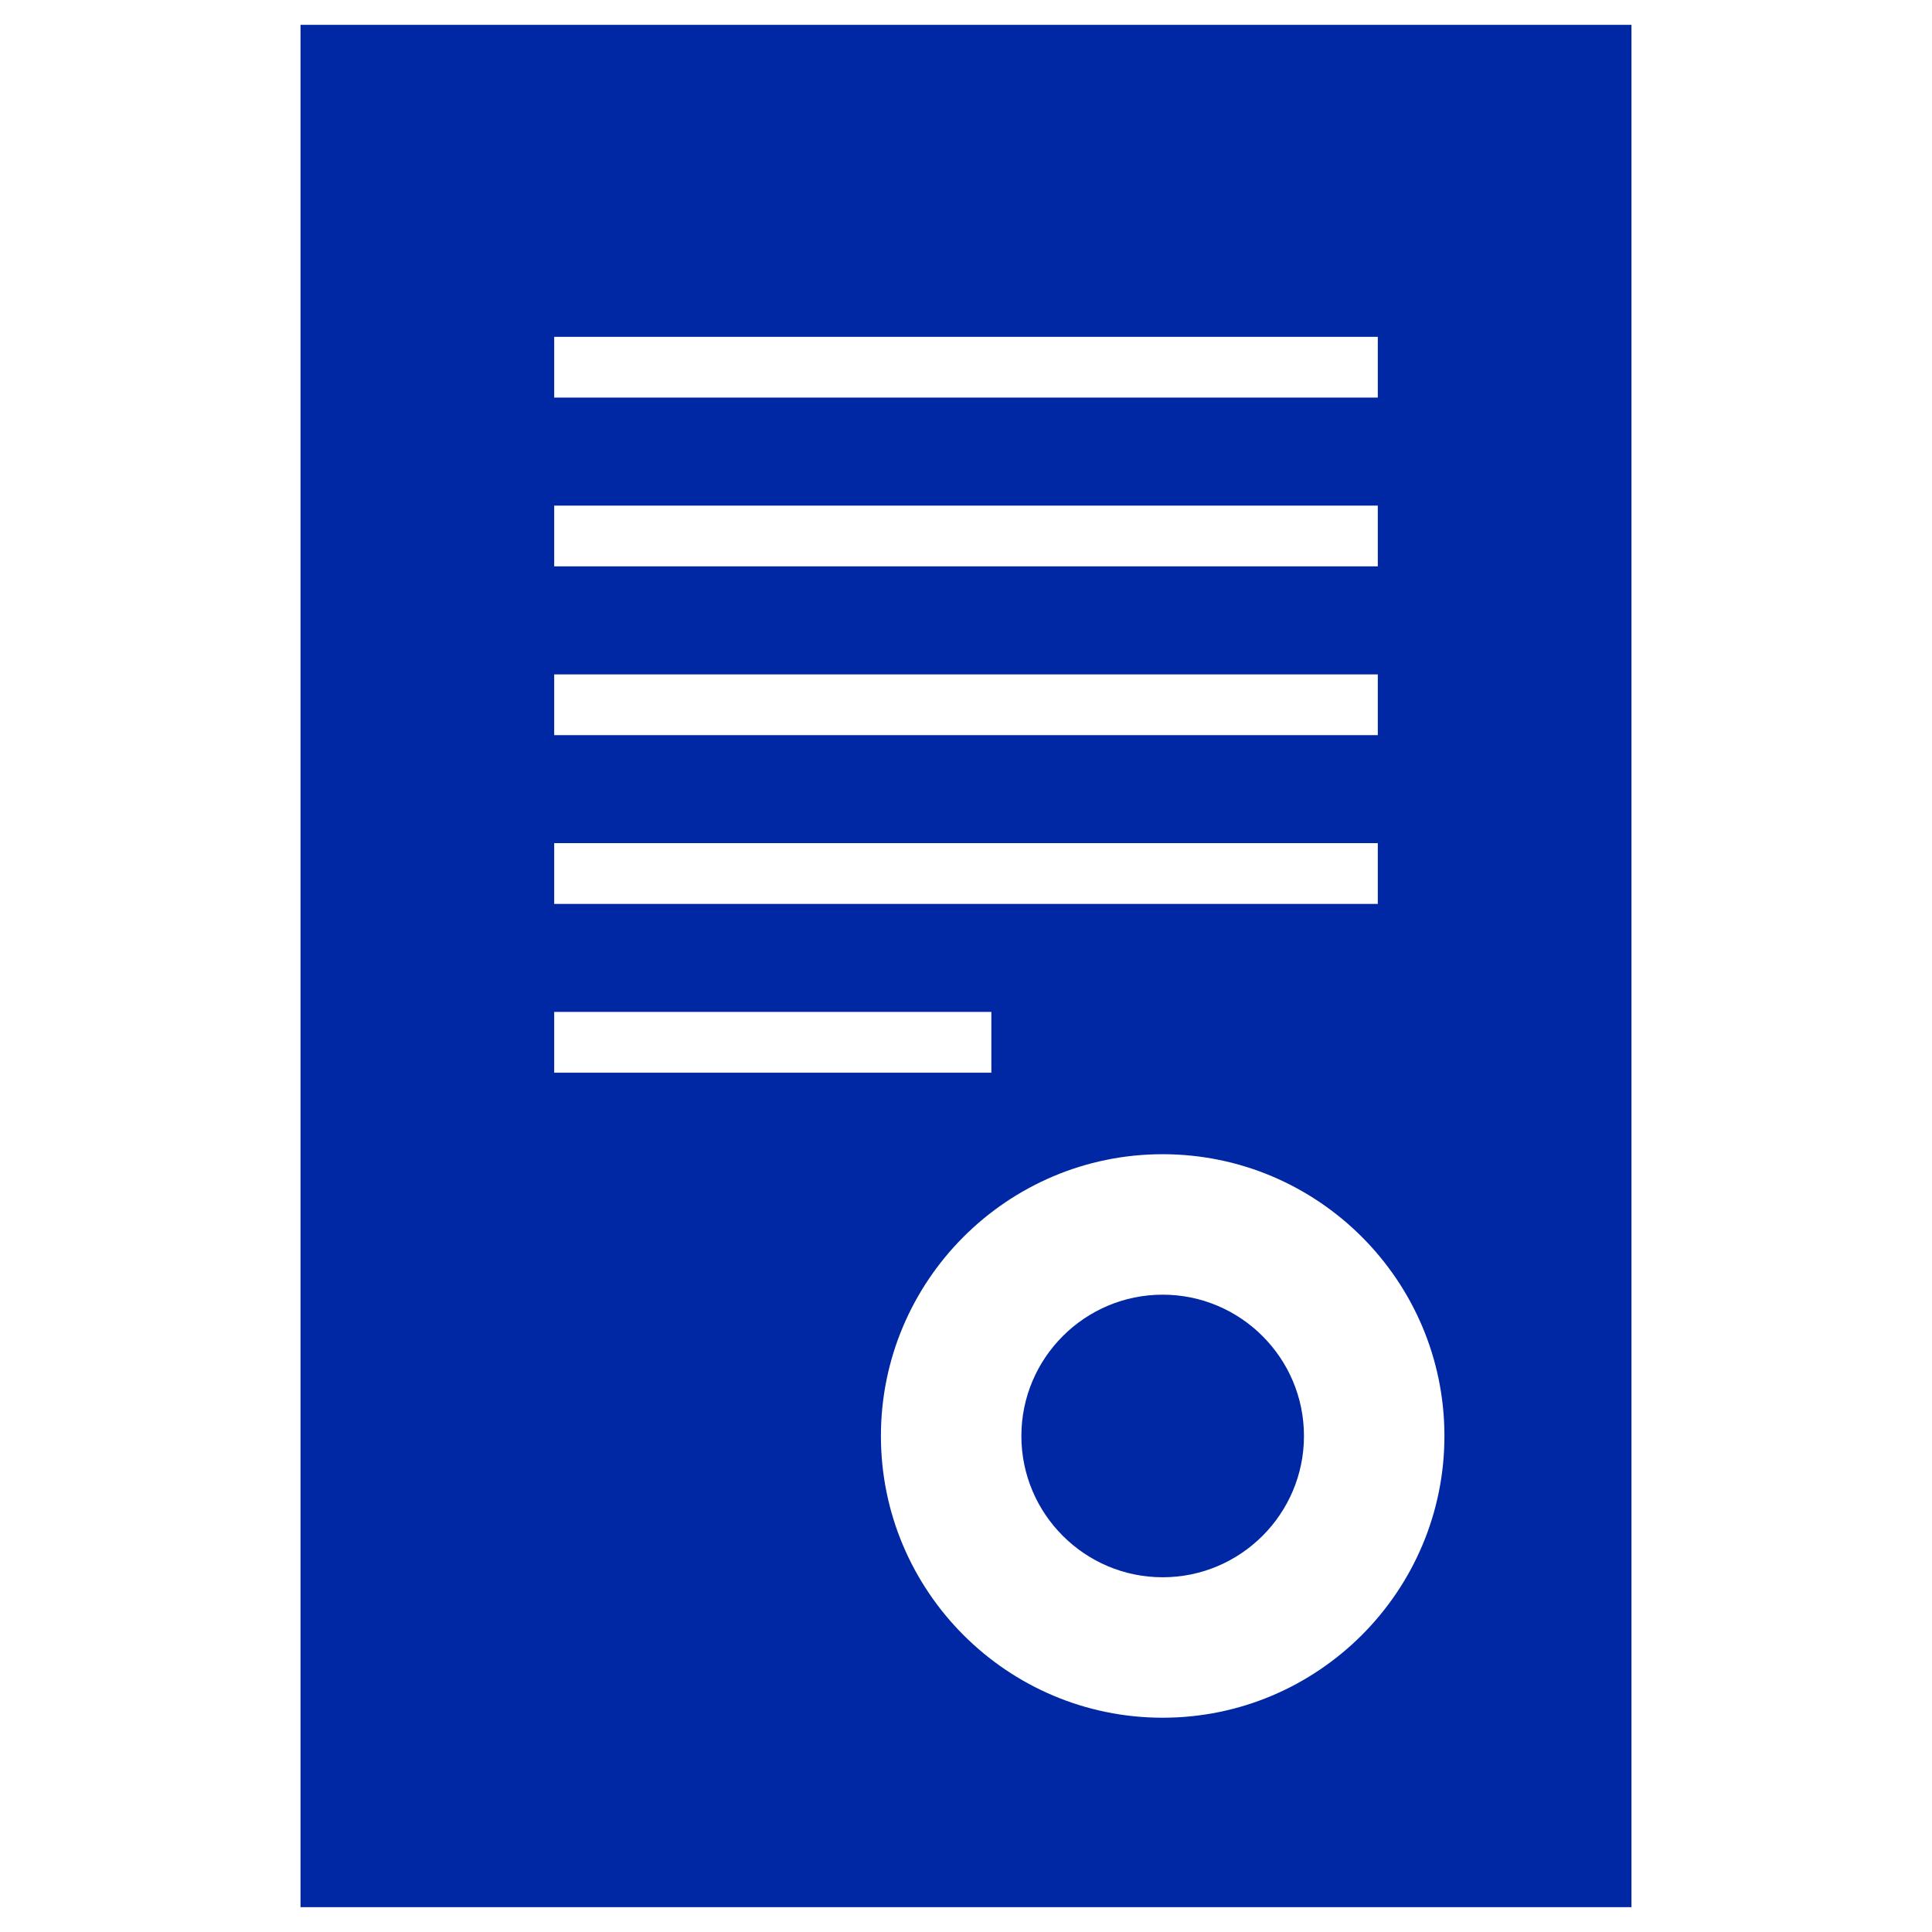 <svg xmlns="http://www.w3.org/2000/svg" viewBox="0 0 100 100" fill="#0028a5">
  <path d="M15.555 1.285v97.429h68.889V1.285H15.555zm13.13 16.149h42.63v3.145h-42.63v-3.145zm0 8.736h42.63v3.145h-42.63V26.17zm0 8.736h42.63v3.145h-42.63v-3.145zm0 8.735h42.63v3.145h-42.63v-3.145zm0 8.736h22.627v3.145H28.685v-3.145zm31.494 36.532c-8.041 0-14.583-6.542-14.583-14.583s6.542-14.584 14.583-14.584 14.584 6.543 14.584 14.584-6.543 14.583-14.584 14.583z"/>
  <path d="M60.179 67.012c-4.033 0-7.313 3.281-7.313 7.314 0 4.033 3.281 7.313 7.313 7.313 4.034 0 7.314-3.281 7.314-7.313 0-4.034-3.28-7.314-7.314-7.314z"/>
</svg>
